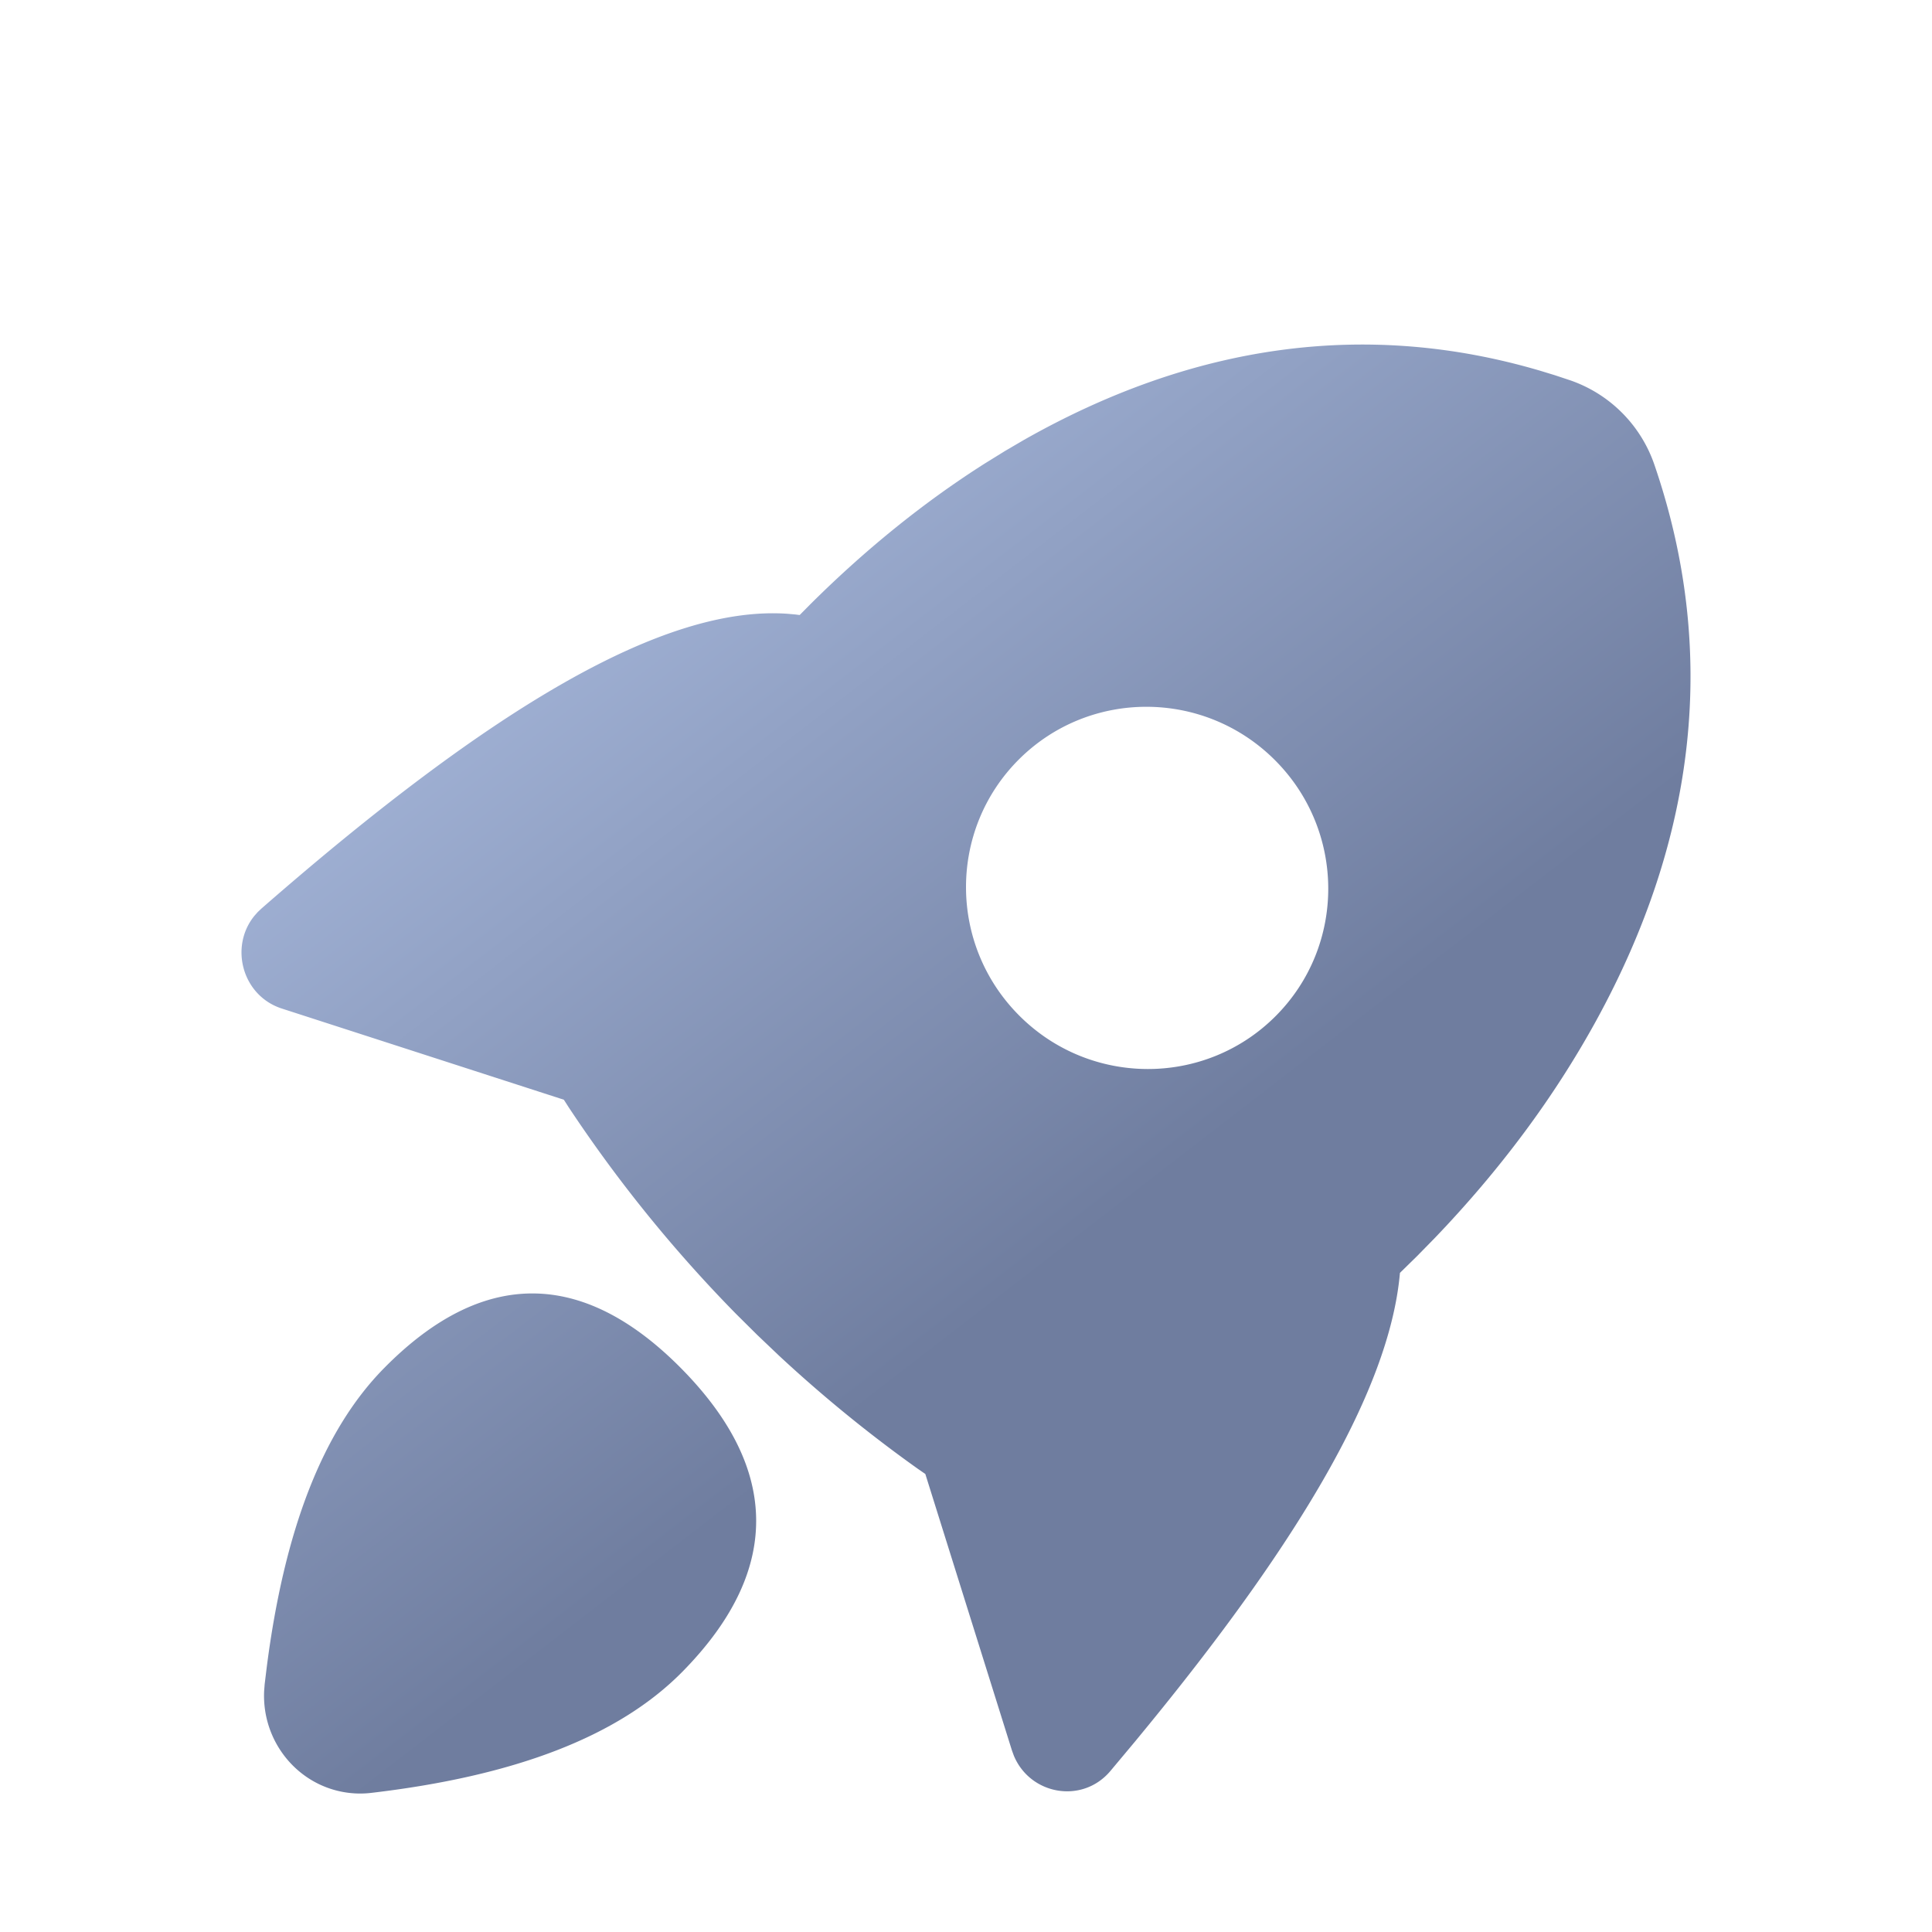 <svg width="75" height="75" viewBox="0 0 75 75" fill="none" xmlns="http://www.w3.org/2000/svg">
    <g filter="url(#llesl90ujb)" clip-path="url(#lq74411lga)">
        <path d="M26.468 49.145c3.63 3.69 4.051 7.658.026 11.748C24 63.426 19.963 64.948 14.407 65.6a3.662 3.662 0 0 1-.868-.002c-1.953-.237-3.38-1.973-3.285-3.956l.02-.26.08-.656c.68-5.297 2.156-9.175 4.551-11.61 4.025-4.088 7.93-3.66 11.563.029zm33.267-38.77.628.192.614.204a5.276 5.276 0 0 1 3.252 3.286c2.448 7.153 1.67 14.4-2.277 21.585-1.627 2.96-3.708 5.76-6.24 8.403l-.702.717-.664.65-.02.202c-.46 4.303-3.724 9.993-9.738 17.351l-.522.636-.961 1.149c-1.087 1.29-3.112.93-3.747-.594l-.075-.205-3.362-10.731-.305-.211a53.377 53.377 0 0 1-5.387-4.394l-.837-.797-.818-.812a53.93 53.93 0 0 1-6.5-8.025l-.186-.29-10.95-3.54c-1.54-.5-2.038-2.405-1.06-3.601l.13-.147.14-.132c9.007-7.868 15.652-11.77 20.412-11.445l.306.027.178.022.402-.407c2.159-2.147 4.42-3.973 6.784-5.475l.79-.489.727-.425c6.597-3.74 13.294-4.66 19.988-2.703v-.001zm-20.186 15.11c-2.74 2.741-2.73 7.193.022 9.944 2.751 2.752 7.203 2.761 9.943.022 2.74-2.74 2.73-7.192-.022-9.944-2.751-2.751-7.203-2.76-9.943-.022z" fill="url(#bz35lm4z8c)"/>
    </g>
    <defs>
        <linearGradient id="bz35lm4z8c" x1="46.115" y1="41.047" x2="18.75" y2="5.574" gradientUnits="userSpaceOnUse">
            <stop stop-color="#6F7D9F"/>
            <stop offset="1" stop-color="#B4C6EA"/>
        </linearGradient>
        <clipPath id="lq74411lga">
            <path fill="#fff" d="M0 0h75v75H0z"/>
        </clipPath>
        <filter id="llesl90ujb" x="1.375" y="5.375" width="72.25" height="72.25" filterUnits="userSpaceOnUse" color-interpolation-filters="sRGB">
            <feFlood flood-opacity="0" result="BackgroundImageFix"/>
            <feColorMatrix in="SourceAlpha" values="0 0 0 0 0 0 0 0 0 0 0 0 0 0 0 0 0 0 127 0" result="hardAlpha"/>
            <feOffset dy="4"/>
            <feGaussianBlur stdDeviation="4"/>
            <feComposite in2="hardAlpha" operator="out"/>
            <feColorMatrix values="0 0 0 0 0.852 0 0 0 0 0.89 0 0 0 0 0.933 0 0 0 1 0"/>
            <feBlend in2="BackgroundImageFix" result="effect1_dropShadow_963_61698"/>
            <feBlend in="SourceGraphic" in2="effect1_dropShadow_963_61698" result="shape"/>
        </filter>
    </defs>
</svg>
